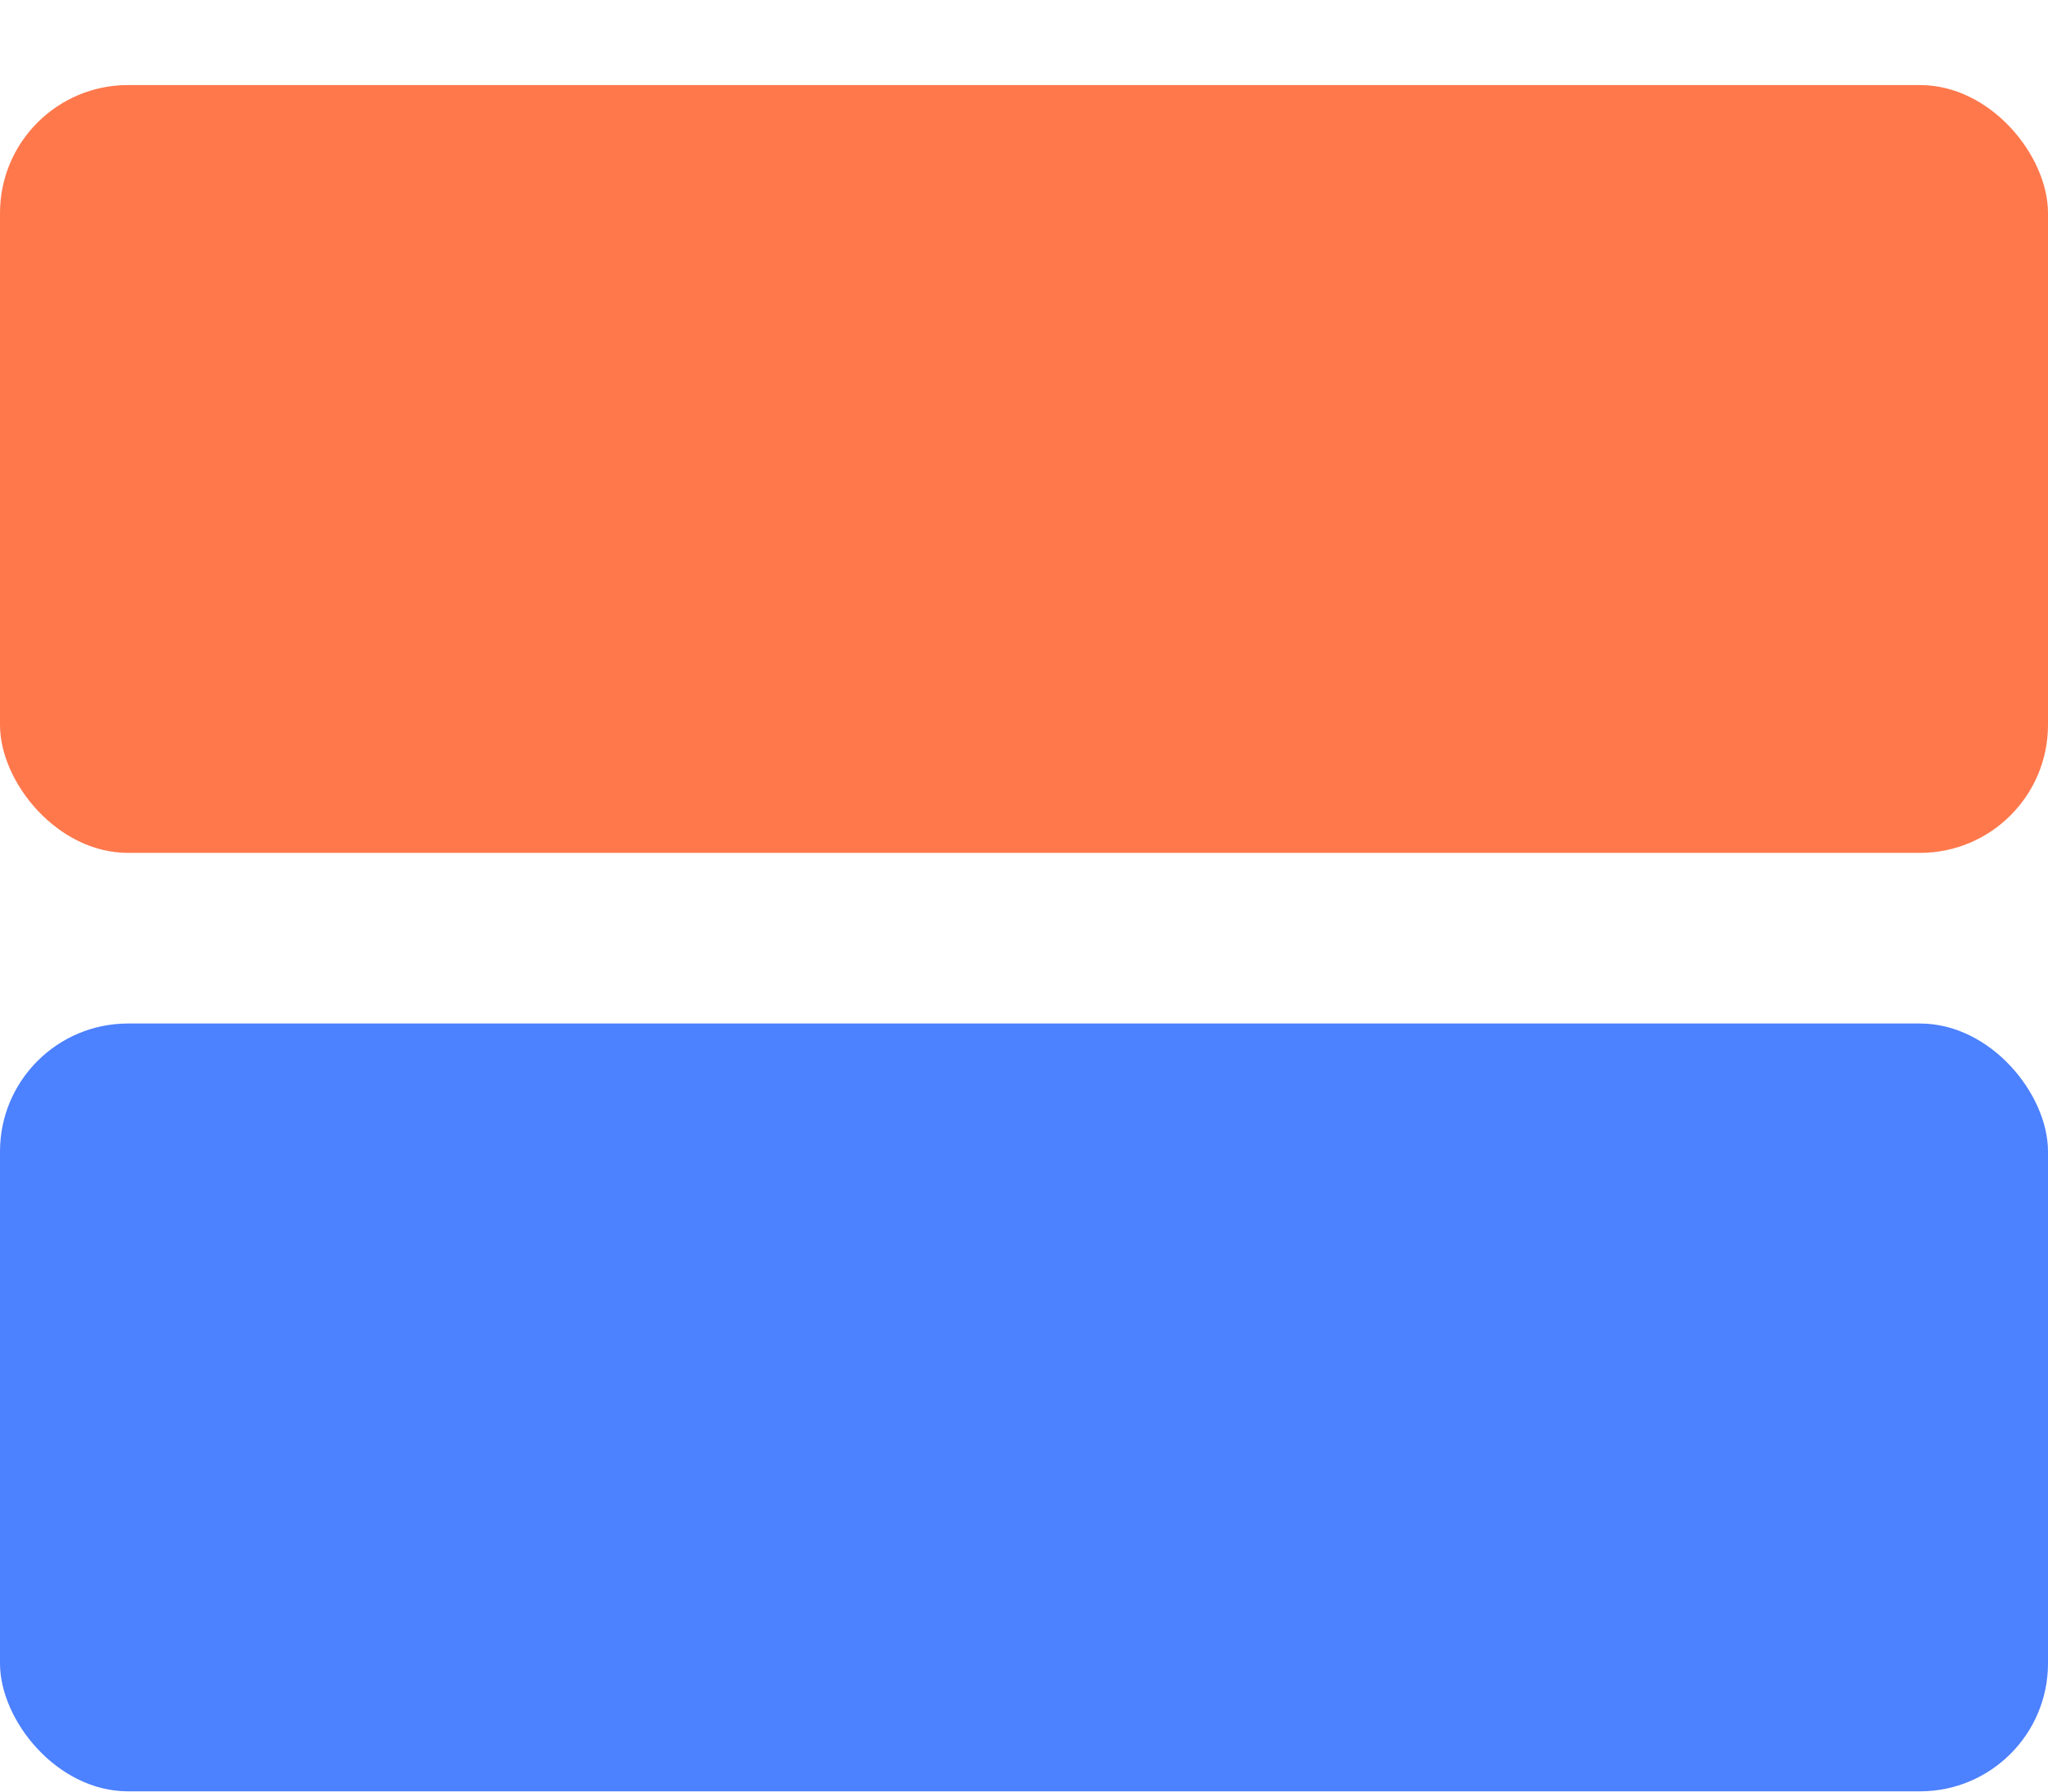 <svg width="24" height="21" viewBox="0 0 24 21" fill="none" xmlns="http://www.w3.org/2000/svg">
<rect y="0.997" width="24" height="9" rx="1.5" fill="#FF784C"/>
<rect y="11.997" width="24" height="9" rx="1.5" fill="#4C81FF"/>
</svg>

